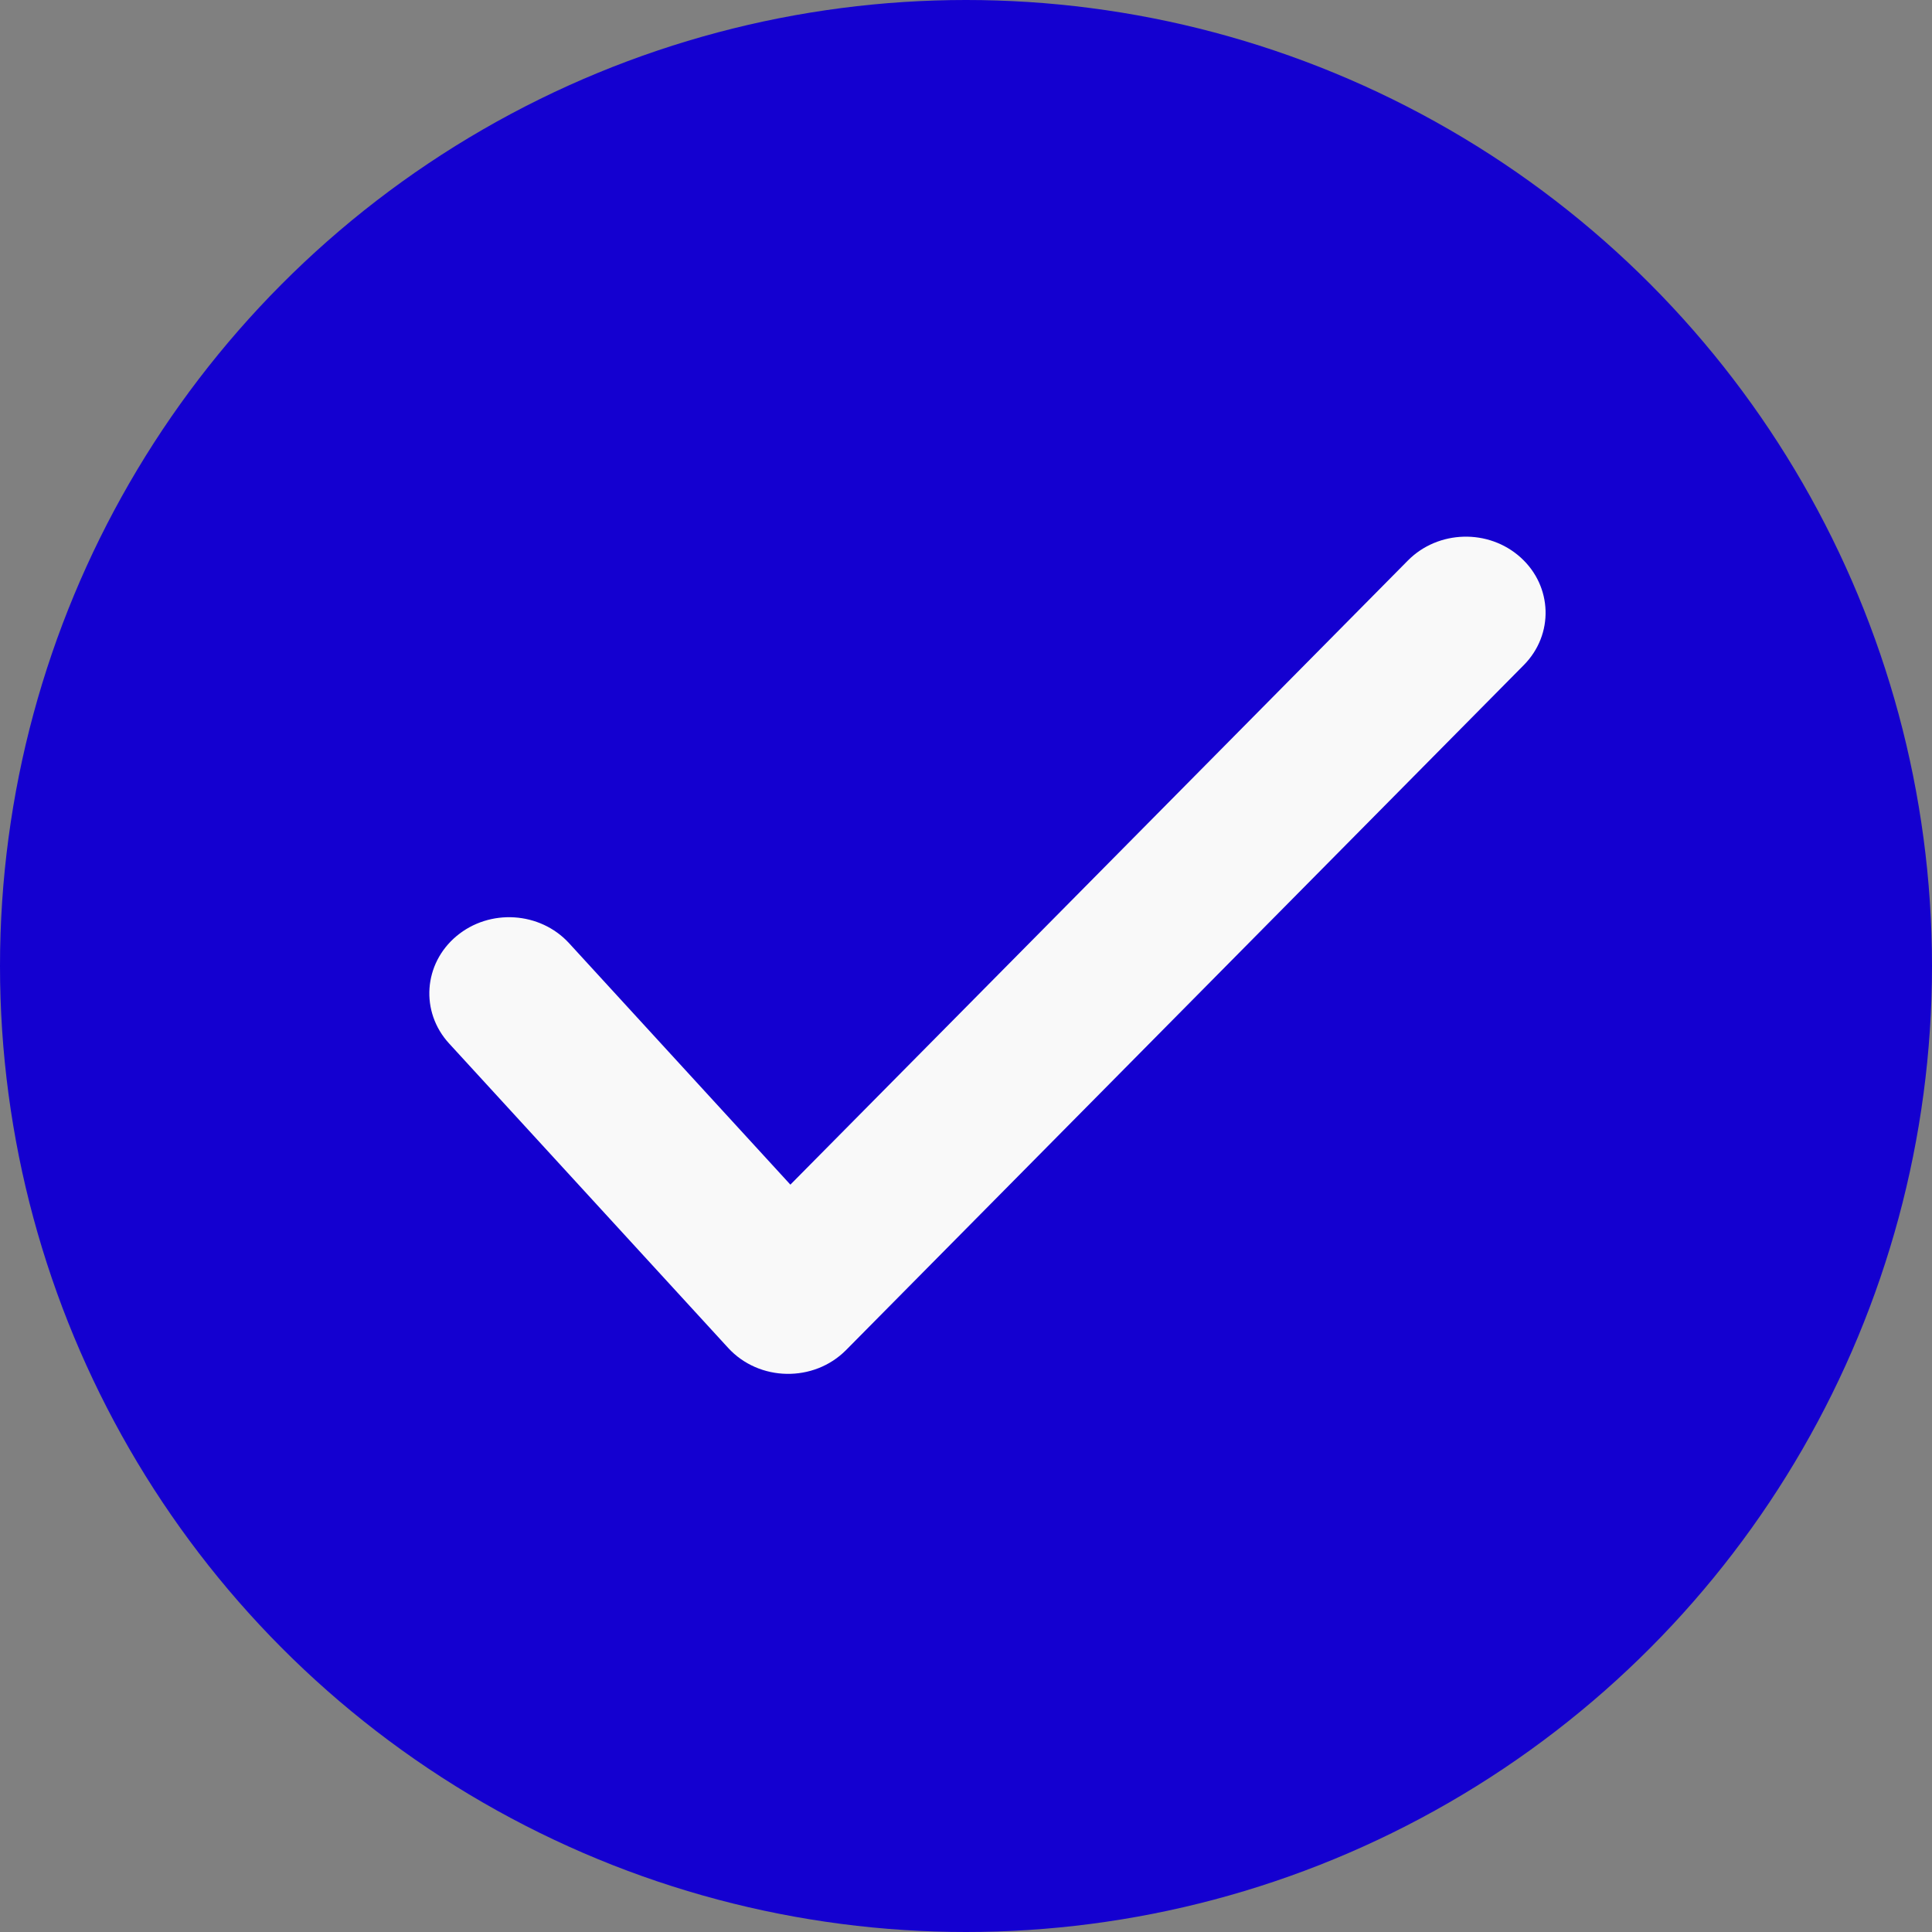 <svg width="90" height="90" viewBox="0 0 90 90" fill="none" xmlns="http://www.w3.org/2000/svg">
<rect x="0" y="0" width="90" height="90" fill="#808080" stroke="none"/>
<circle cx="45" cy="45" r="45" fill="#1400D0"/>
<path d="M26.51 43.938C25.159 42.464 22.812 42.315 21.268 43.605C19.725 44.894 19.568 47.134 20.919 48.607L33.919 62.789C35.362 64.363 37.91 64.409 39.415 62.889L70.986 30.98C72.394 29.556 72.327 27.312 70.836 25.968C69.345 24.623 66.994 24.688 65.585 26.111L36.819 55.185L26.51 43.938Z" fill="#F9F9F9"/>
</svg>
